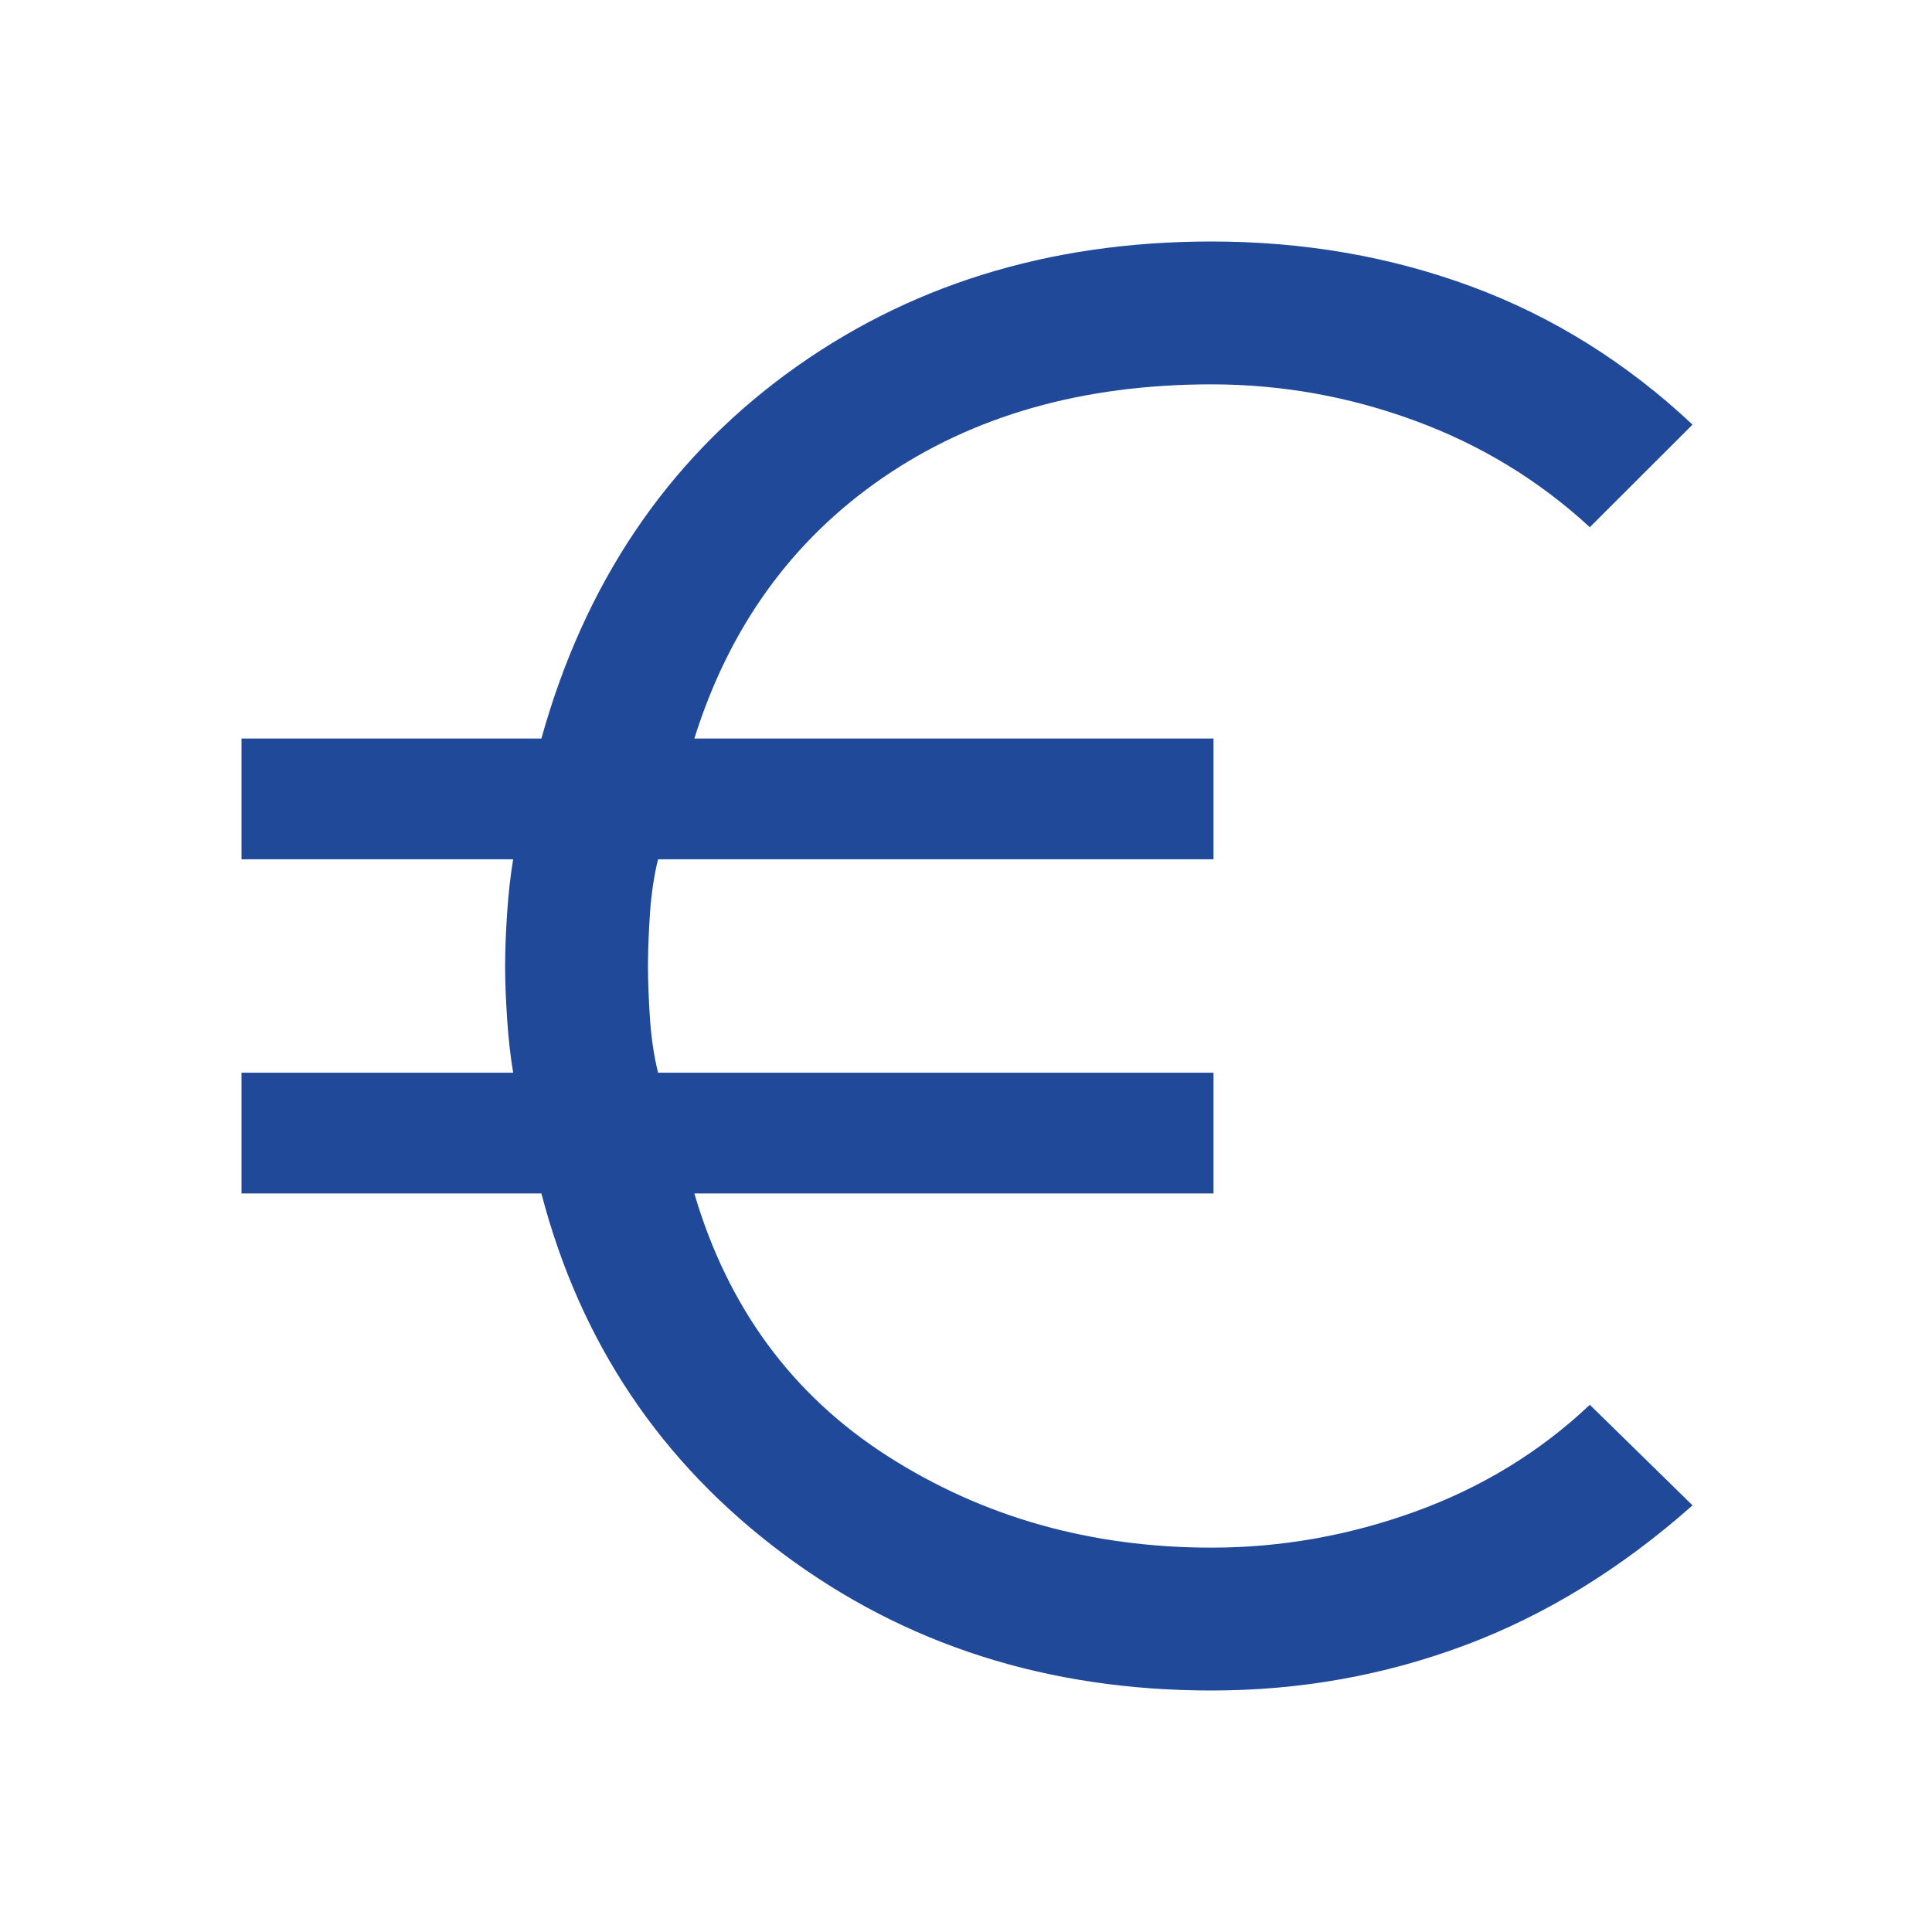 <svg width="18" height="18" viewBox="0 0 18 18" fill="none" xmlns="http://www.w3.org/2000/svg">
<path d="M11.287 15.75C9.762 15.75 8.431 15.325 7.294 14.475C6.156 13.625 5.406 12.506 5.044 11.119H2.25V9.994H4.781C4.756 9.844 4.737 9.678 4.725 9.497C4.713 9.316 4.706 9.15 4.706 9C4.706 8.85 4.713 8.684 4.725 8.503C4.737 8.322 4.756 8.156 4.781 8.006H2.25V6.881H5.044C5.444 5.444 6.203 4.312 7.322 3.487C8.441 2.663 9.762 2.25 11.287 2.25C12.15 2.25 12.959 2.391 13.716 2.672C14.472 2.953 15.156 3.381 15.769 3.956L14.812 4.912C14.338 4.475 13.794 4.144 13.181 3.919C12.569 3.694 11.938 3.581 11.287 3.581C10.088 3.581 9.066 3.872 8.222 4.453C7.378 5.034 6.794 5.844 6.469 6.881H11.306V8.006H6.131C6.094 8.156 6.069 8.322 6.056 8.503C6.044 8.684 6.037 8.85 6.037 9C6.037 9.15 6.044 9.316 6.056 9.497C6.069 9.678 6.094 9.844 6.131 9.994H11.306V11.119H6.469C6.781 12.181 7.381 12.997 8.269 13.566C9.156 14.134 10.162 14.419 11.287 14.419C11.938 14.419 12.572 14.306 13.191 14.081C13.809 13.856 14.35 13.525 14.812 13.088L15.769 14.025C15.106 14.613 14.4 15.047 13.65 15.328C12.9 15.609 12.113 15.75 11.287 15.75Z" fill="#21499A"/>
</svg>
